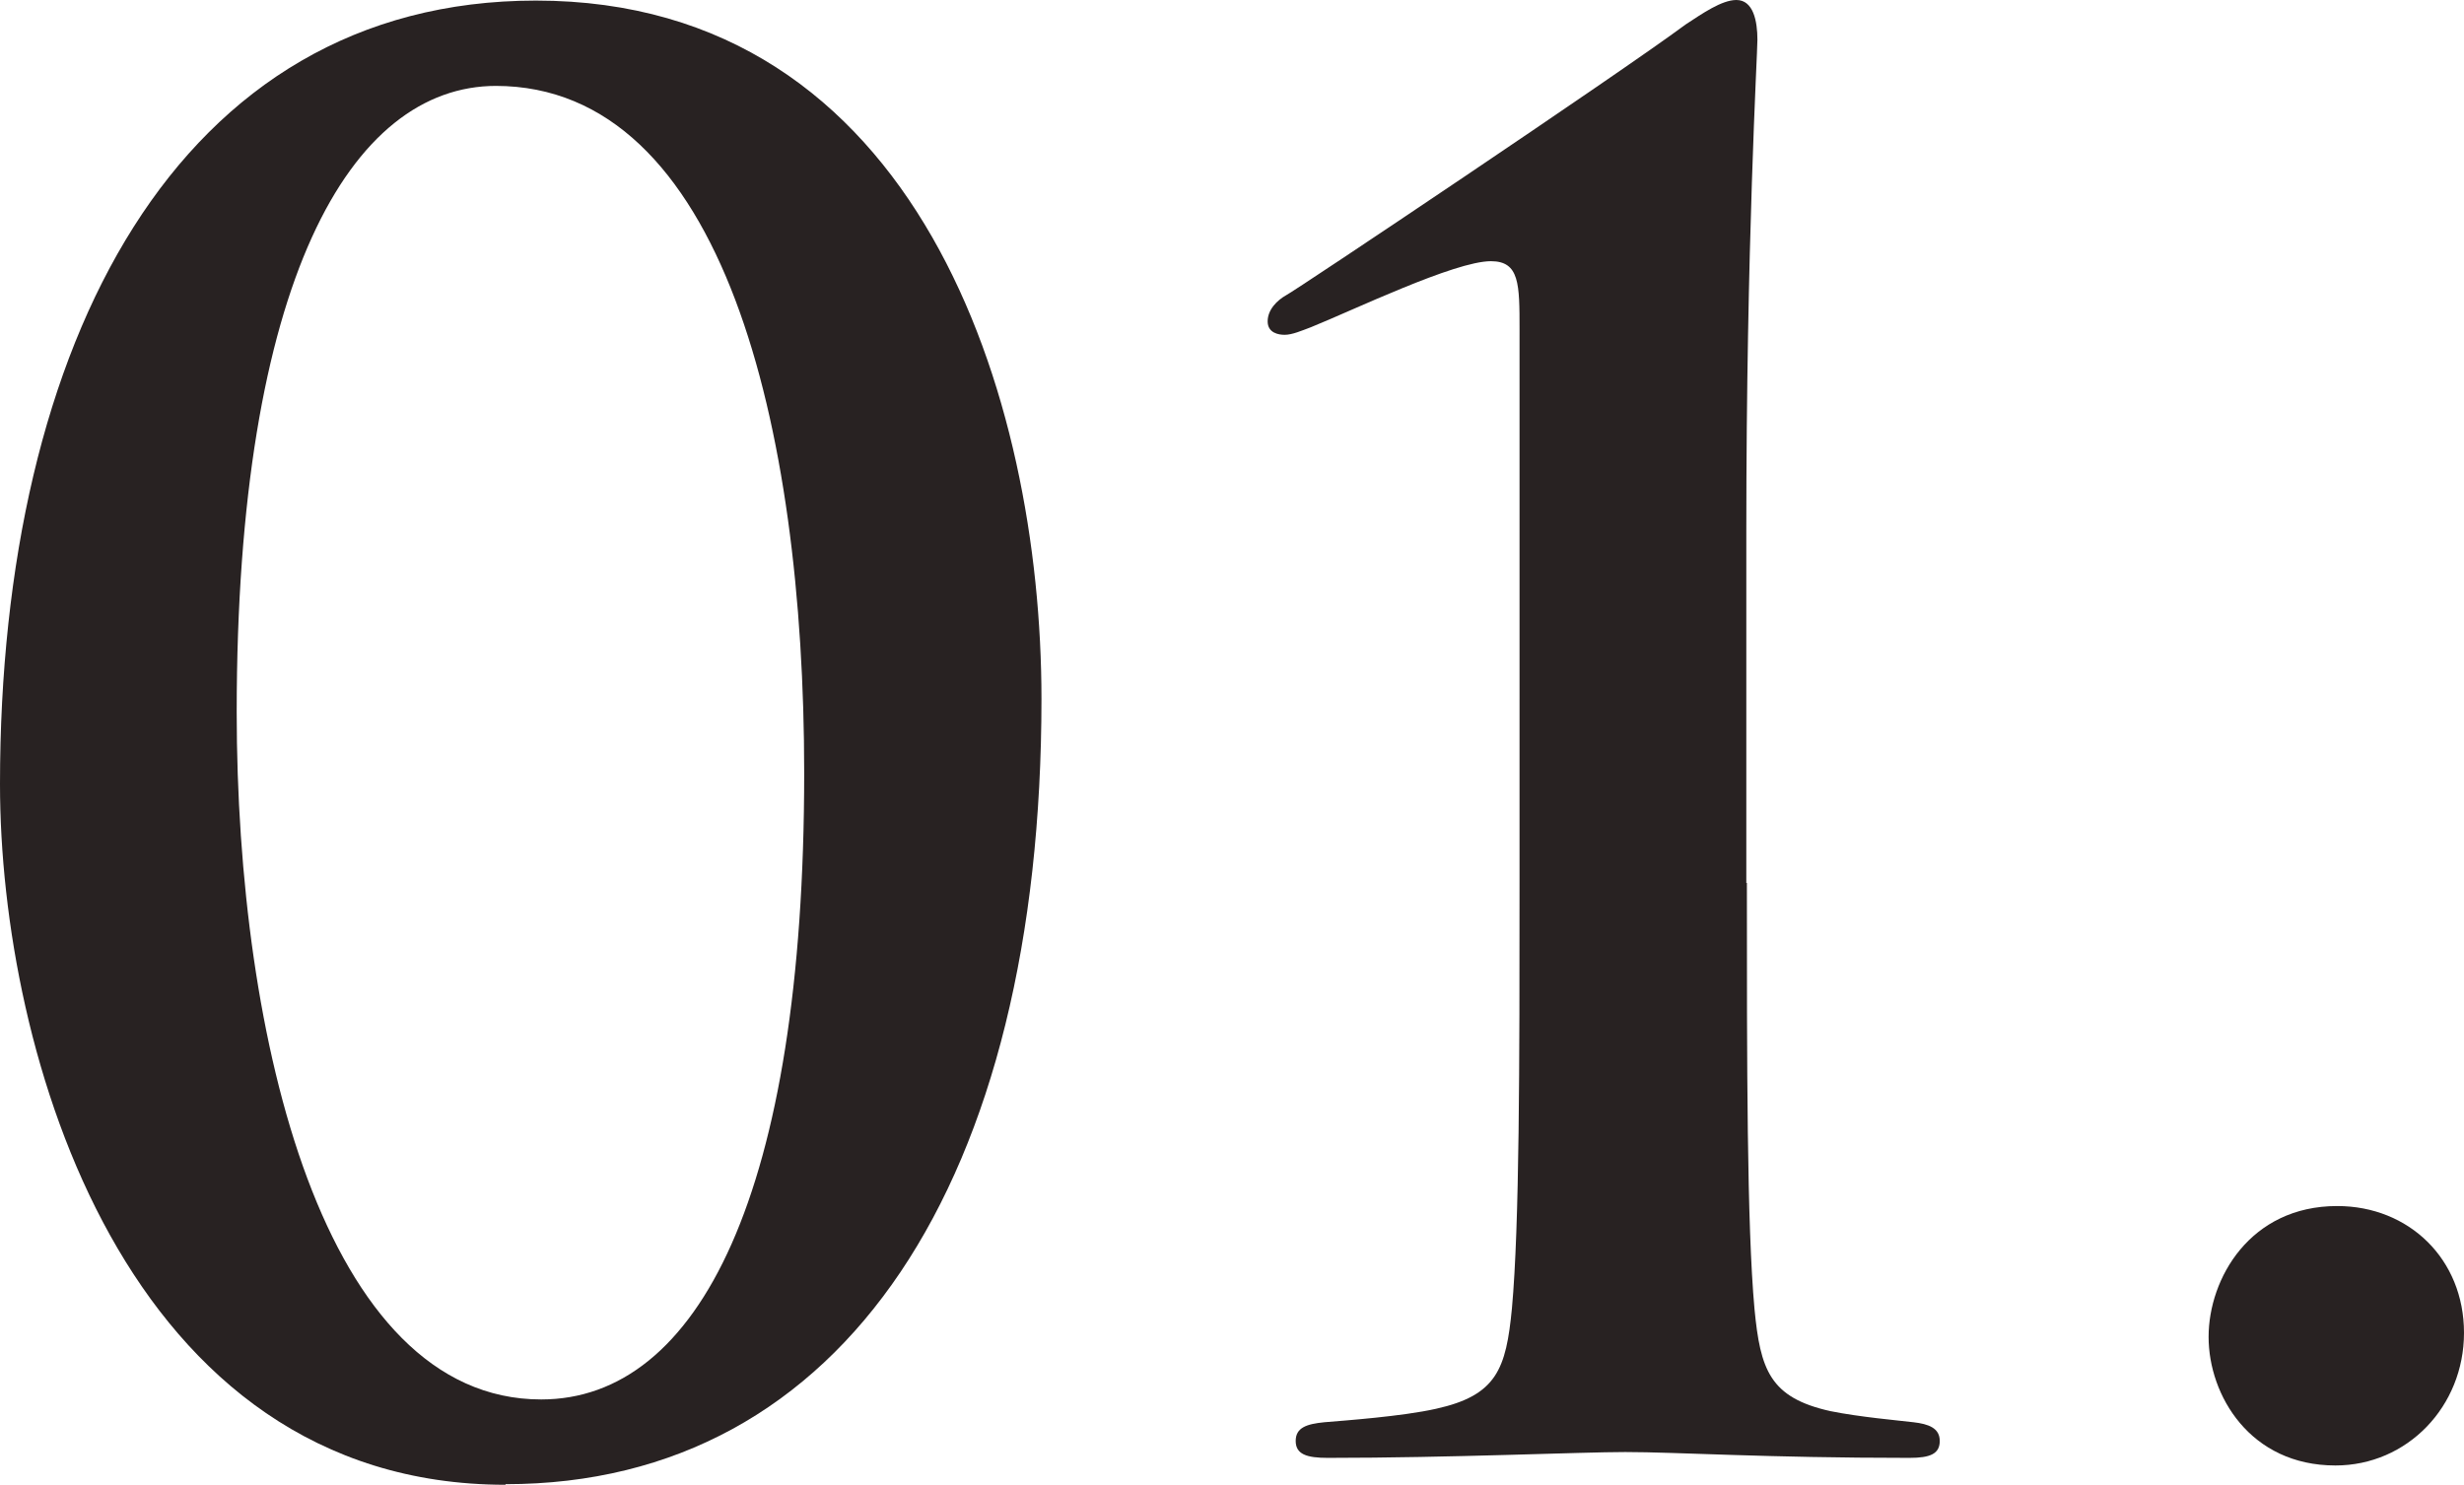 <?xml version="1.0" encoding="UTF-8"?><svg id="_レイヤー_2" xmlns="http://www.w3.org/2000/svg" viewBox="0 0 42.16 25.41"><defs><style>.cls-1{fill:#282222;}</style></defs><g id="_レイヤー_1-2"><path class="cls-1" d="M8.65,25.41C2.14,25.41,0,18.02,0,13.42,0,5.87,3.04.01,9.17.01,15.71.01,17.82,6.81,17.82,11.96c0,8.23-3.37,13.44-9.17,13.44h0ZM8.49,1.47c-2.49,0-4.44,3.34-4.44,10.72,0,5.6,1.49,11.76,5.21,11.76,2.69,0,4.5-3.53,4.5-10.72,0-5.93-1.39-11.76-5.28-11.76h.01Z"/><path class="cls-1" d="M29.89,15.11c0,3.11,0,5.86.13,7.29.1,1.04.26,1.52,1.3,1.75.49.1,1.17.16,1.42.19.26.03.45.1.45.32s-.16.29-.52.29c-2.46,0-3.98-.1-4.86-.1-.75,0-3.01.1-5.09.1-.36,0-.55-.06-.55-.29s.19-.29.49-.32c.36-.03,1.33-.1,1.91-.23,1.04-.23,1.2-.68,1.3-1.72.13-1.43.13-4.18.13-7.29V5.64c0-.78,0-1.17-.49-1.17-.62,0-2.36.84-3.08,1.13-.16.06-.32.13-.45.13-.1,0-.29-.03-.29-.23s.16-.36.32-.45c.13-.06,5.7-3.79,6.83-4.63.29-.19.62-.42.87-.42.29,0,.36.36.36.68,0,.26-.19,3.47-.19,8.42v6.01Z"/><path class="cls-1" d="M37.79,22.88c0-1,.71-2.24,2.2-2.24,1.23,0,2.17.91,2.17,2.17s-.97,2.27-2.2,2.27c-1.46,0-2.17-1.2-2.17-2.2Z"/></g></svg>